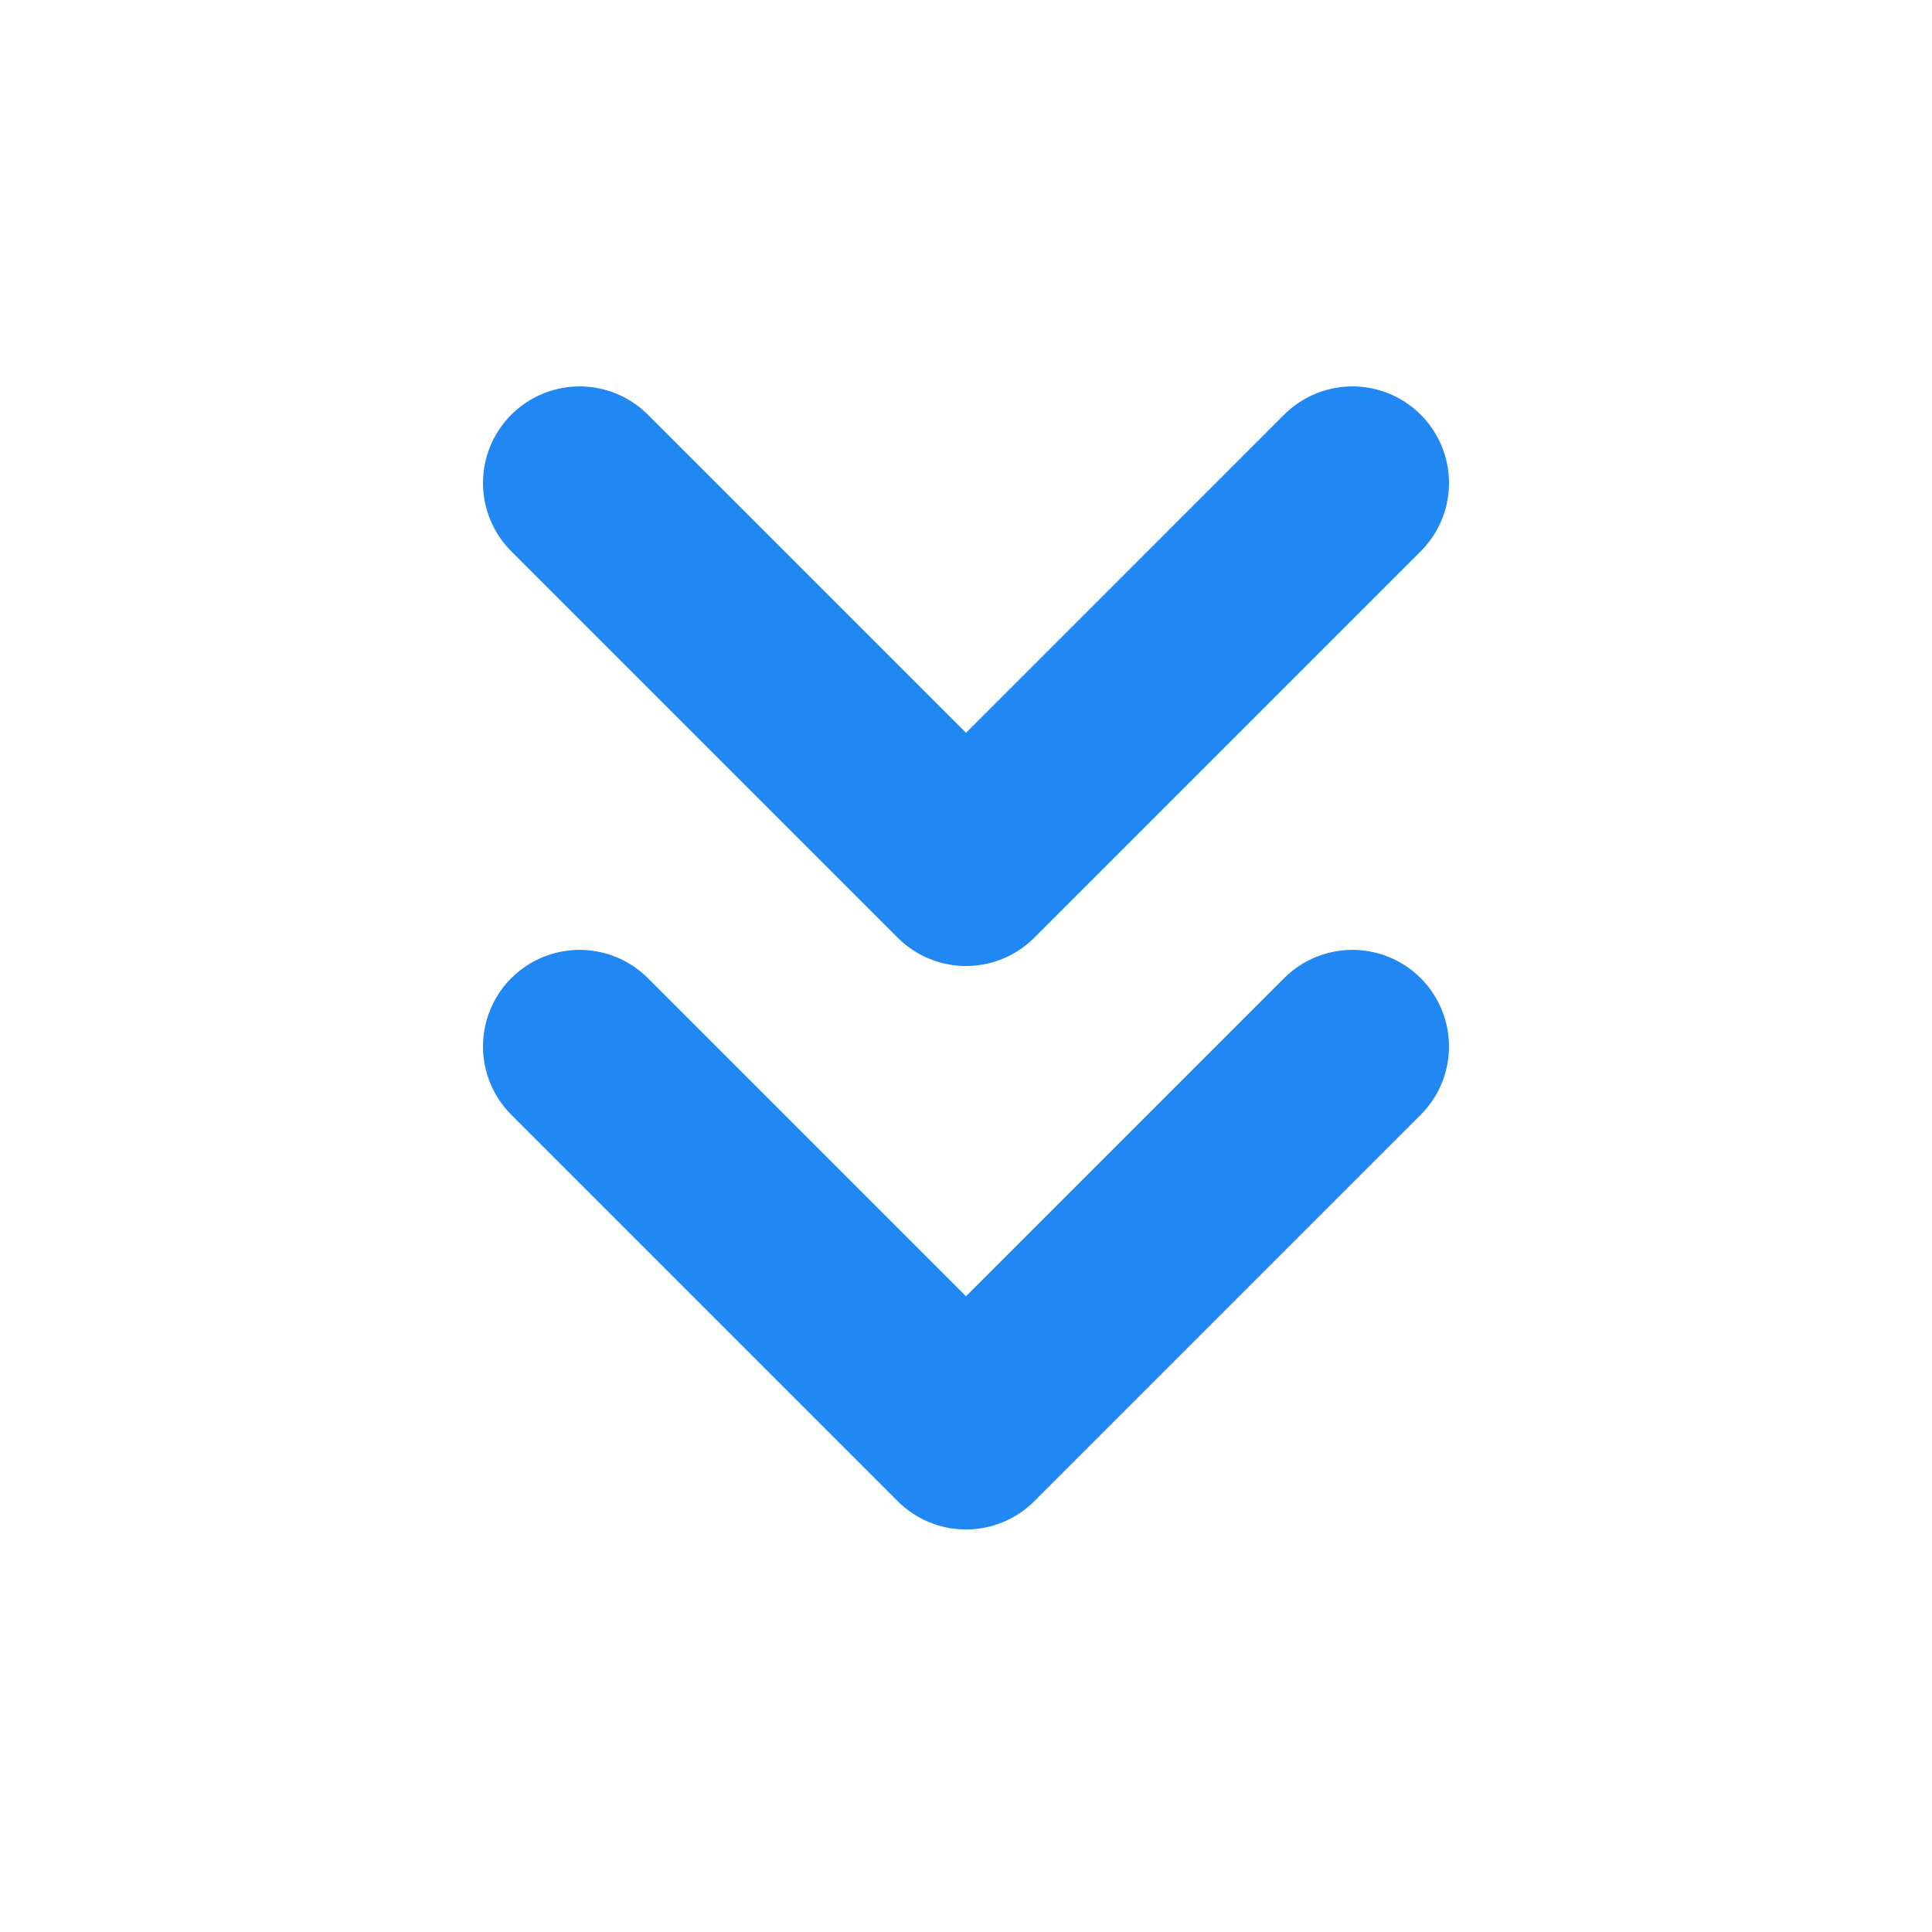 <svg width="20" height="20" viewBox="0 0 20 20" fill="none" xmlns="http://www.w3.org/2000/svg">
<path d="M6 10.833L10 14.833L14 10.833" stroke="#2187F2" stroke-width="2" stroke-linecap="round" stroke-linejoin="round"/>
<path d="M6 5L10 9L14 5" stroke="#2187F2" stroke-width="2" stroke-linecap="round" stroke-linejoin="round"/>
</svg>